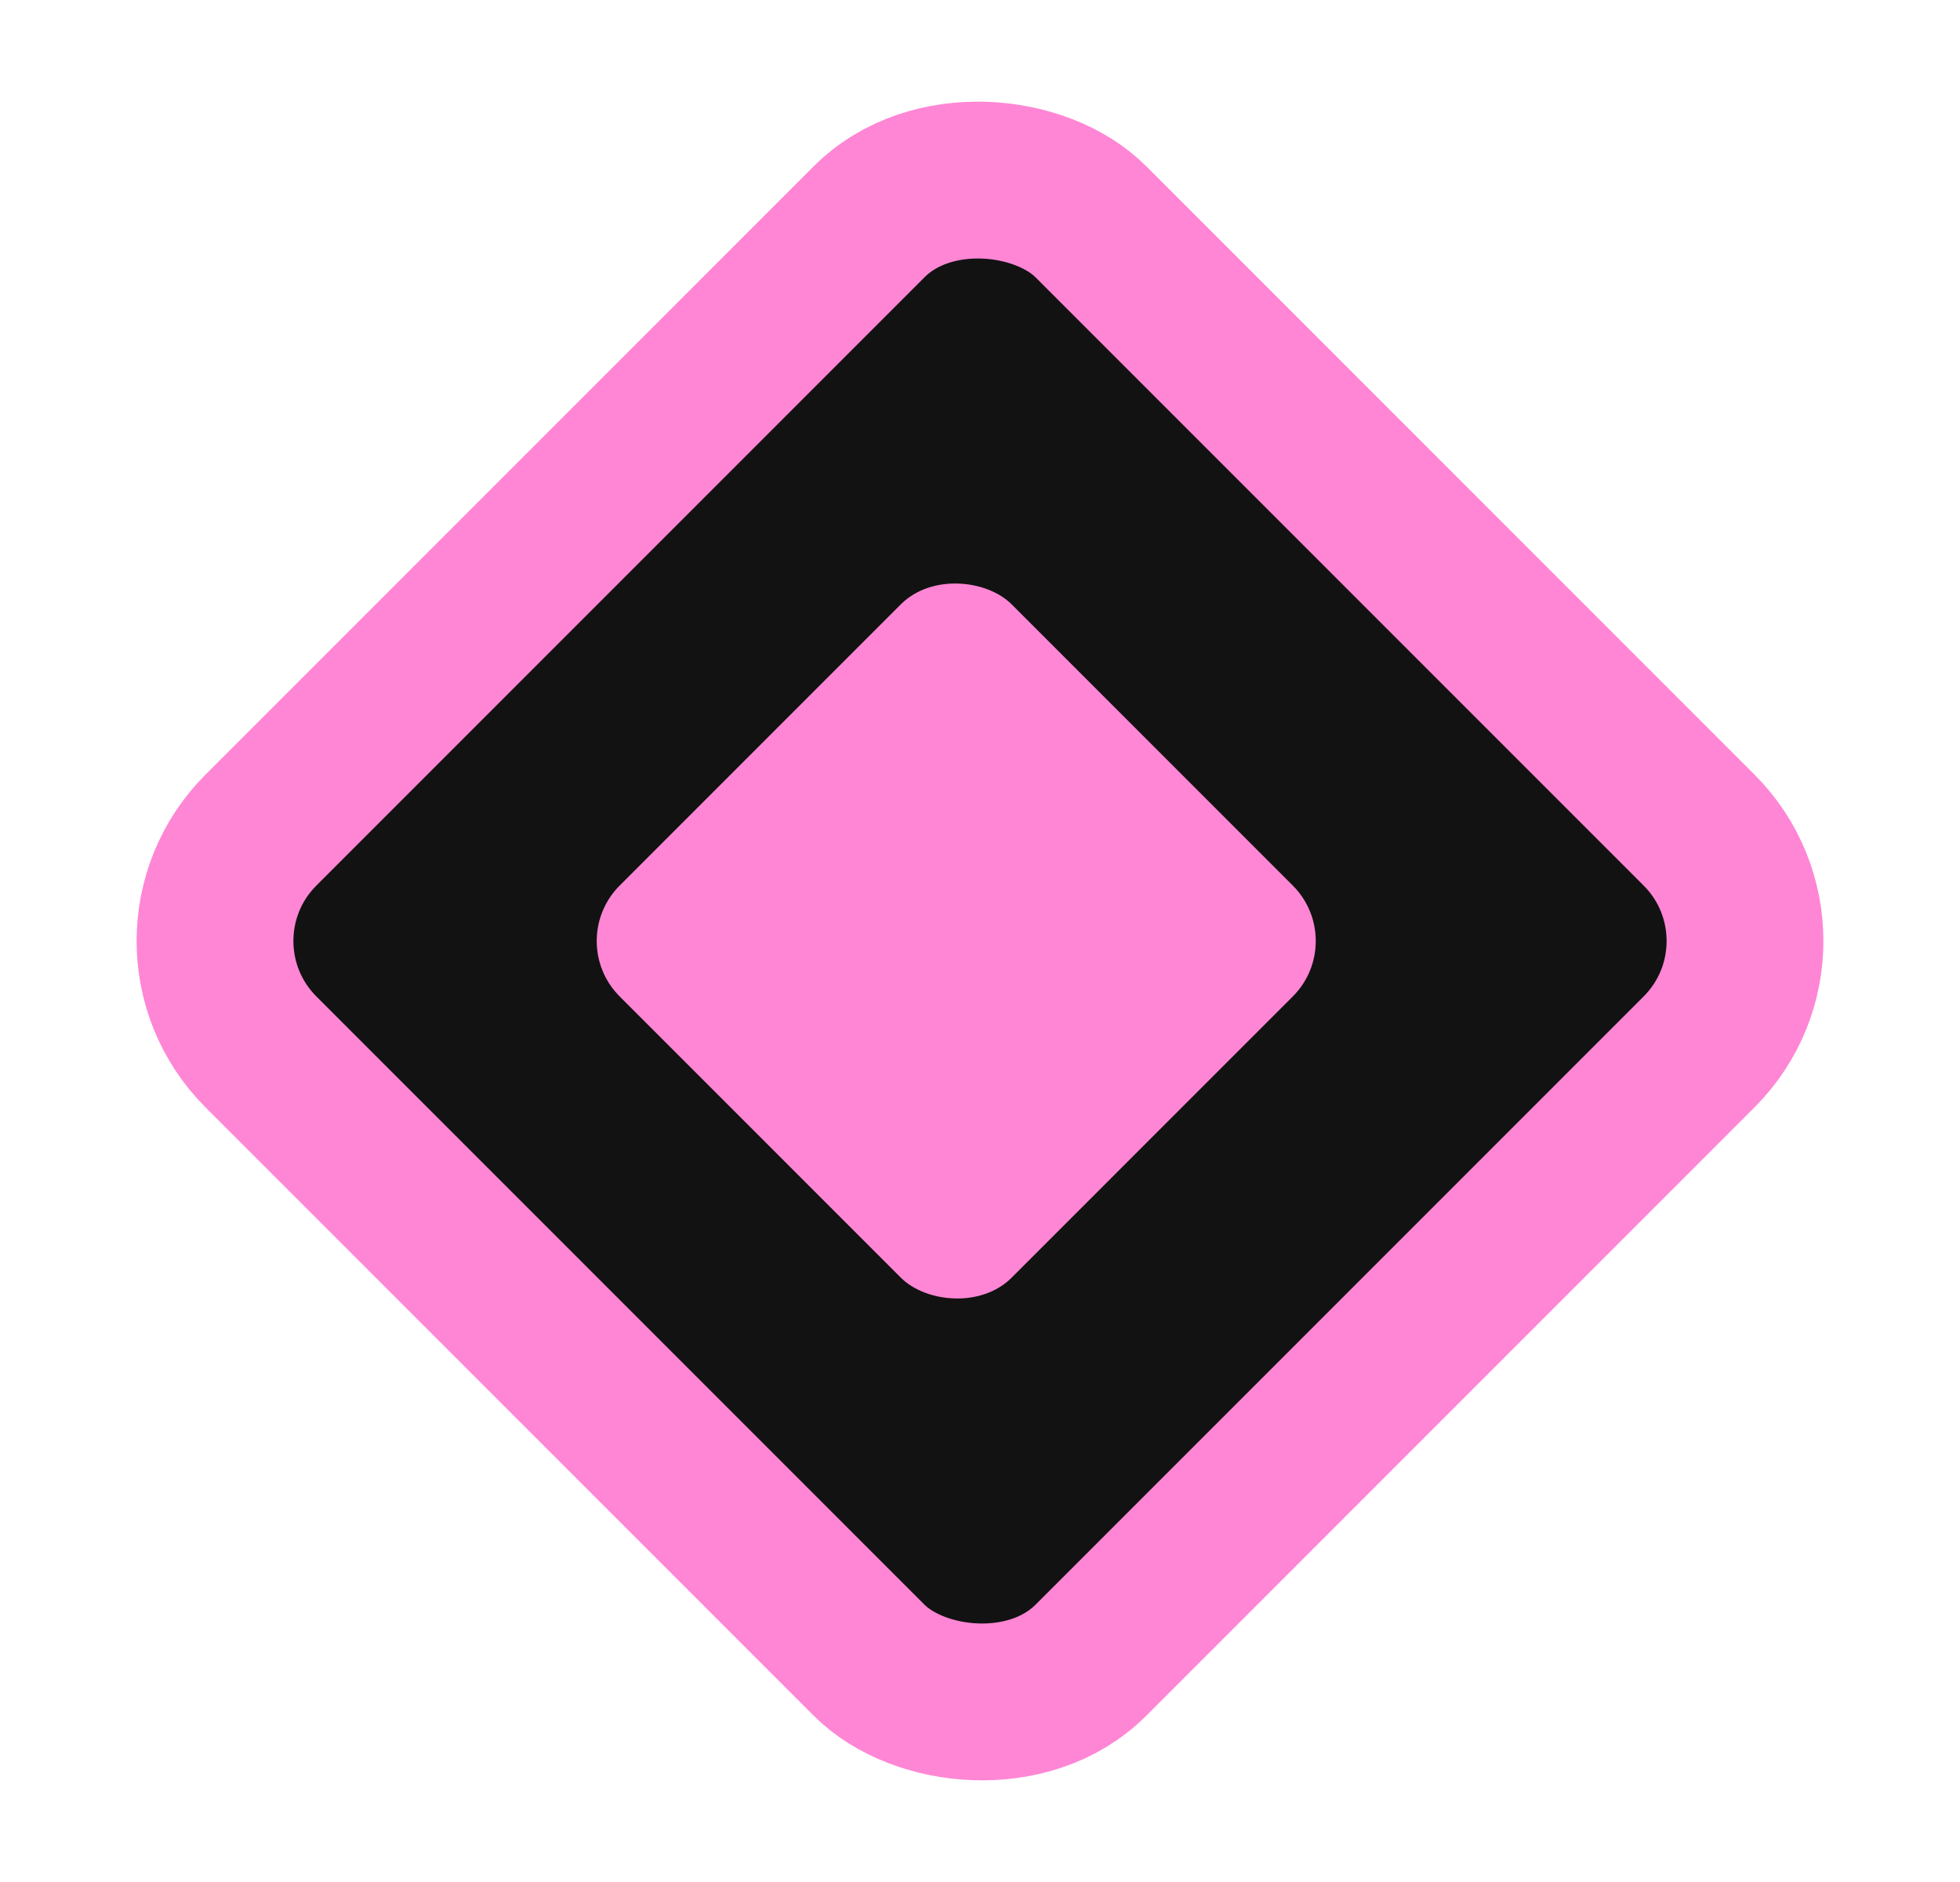 <svg xmlns="http://www.w3.org/2000/svg" width="25" height="24" viewBox="0 0 25 24" fill="none">
  <rect x="1.914" y="12" width="14.971" height="14.971" rx="2" transform="rotate(-45 1.914 12)" fill="#121212" stroke="#FF86D5" stroke-width="2"/>
  <rect x="7.197" y="12" width="7.071" height="7.071" rx="1" transform="rotate(-45 7.197 12)" fill="#FF86D5"/>
</svg>